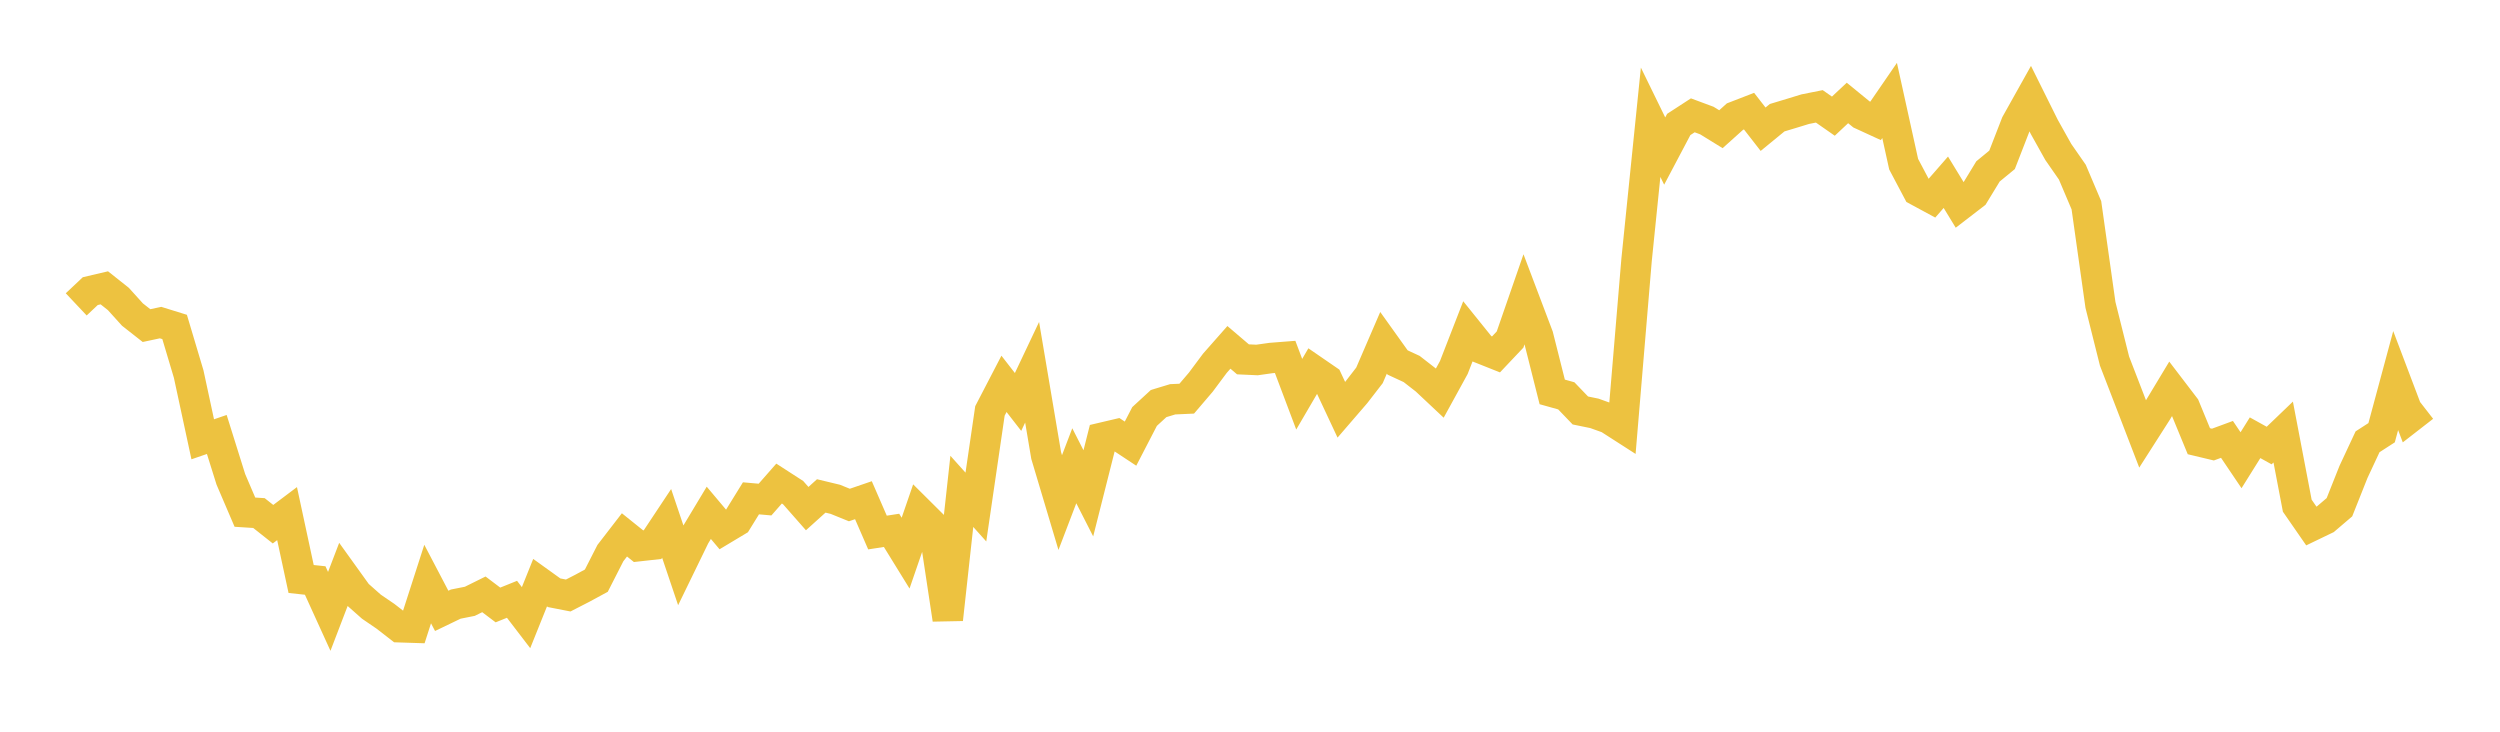 <svg width="164" height="48" xmlns="http://www.w3.org/2000/svg" xmlns:xlink="http://www.w3.org/1999/xlink"><path fill="none" stroke="rgb(237,194,64)" stroke-width="2" d="M5,19.967L5.922,19.098L6.844,18.882L7.766,19.614L8.689,20.635L9.611,21.359L10.533,21.162L11.455,21.448L12.377,24.537L13.299,28.818L14.222,28.501L15.144,31.445L16.066,33.598L16.988,33.657L17.91,34.387L18.832,33.693L19.754,37.982L20.677,38.081L21.599,40.106L22.521,37.699L23.443,38.982L24.365,39.799L25.287,40.428L26.21,41.145L27.132,41.175L28.054,38.313L28.976,40.073L29.898,39.629L30.82,39.446L31.743,38.989L32.665,39.686L33.587,39.314L34.509,40.518L35.431,38.222L36.353,38.885L37.275,39.065L38.198,38.591L39.12,38.091L40.042,36.283L40.964,35.088L41.886,35.829L42.808,35.726L43.731,34.335L44.653,37.07L45.575,35.175L46.497,33.641L47.419,34.736L48.341,34.183L49.263,32.69L50.186,32.772L51.108,31.722L52.03,32.317L52.952,33.365L53.874,32.533L54.796,32.755L55.719,33.129L56.641,32.813L57.563,34.934L58.485,34.791L59.407,36.285L60.329,33.607L61.251,34.523L62.174,40.631L63.096,32.234L64.018,33.262L64.94,26.957L65.862,25.181L66.784,26.368L67.707,24.42L68.629,29.88L69.551,32.969L70.473,30.554L71.395,32.362L72.317,28.711L73.24,28.494L74.162,29.103L75.084,27.321L76.006,26.473L76.928,26.194L77.85,26.152L78.772,25.072L79.695,23.833L80.617,22.787L81.539,23.573L82.461,23.615L83.383,23.485L84.305,23.413L85.228,25.861L86.15,24.283L87.072,24.917L87.994,26.885L88.916,25.816L89.838,24.624L90.76,22.488L91.683,23.779L92.605,24.206L93.527,24.923L94.449,25.789L95.371,24.108L96.293,21.736L97.216,22.882L98.138,23.249L99.06,22.274L99.982,19.614L100.904,22.049L101.826,25.709L102.749,25.967L103.671,26.927L104.593,27.116L105.515,27.447L106.437,28.039L107.359,17.054L108.281,8.02L109.204,9.909L110.126,8.164L111.048,7.565L111.97,7.908L112.892,8.476L113.814,7.648L114.737,7.291L115.659,8.477L116.581,7.721L117.503,7.443L118.425,7.161L119.347,6.977L120.269,7.62L121.192,6.754L122.114,7.507L123.036,7.931L123.958,6.589L124.88,10.771L125.802,12.514L126.725,13.013L127.647,11.956L128.569,13.467L129.491,12.758L130.413,11.244L131.335,10.486L132.257,8.113L133.18,6.464L134.102,8.319L135.024,9.969L135.946,11.295L136.868,13.466L137.79,20.003L138.713,23.689L139.635,26.076L140.557,28.469L141.479,27.027L142.401,25.497L143.323,26.704L144.246,28.944L145.168,29.164L146.09,28.824L147.012,30.191L147.934,28.716L148.856,29.227L149.778,28.342L150.701,33.173L151.623,34.505L152.545,34.061L153.467,33.274L154.389,30.956L155.311,28.982L156.234,28.386L157.156,24.966L158.078,27.4L159,26.684"></path></svg>